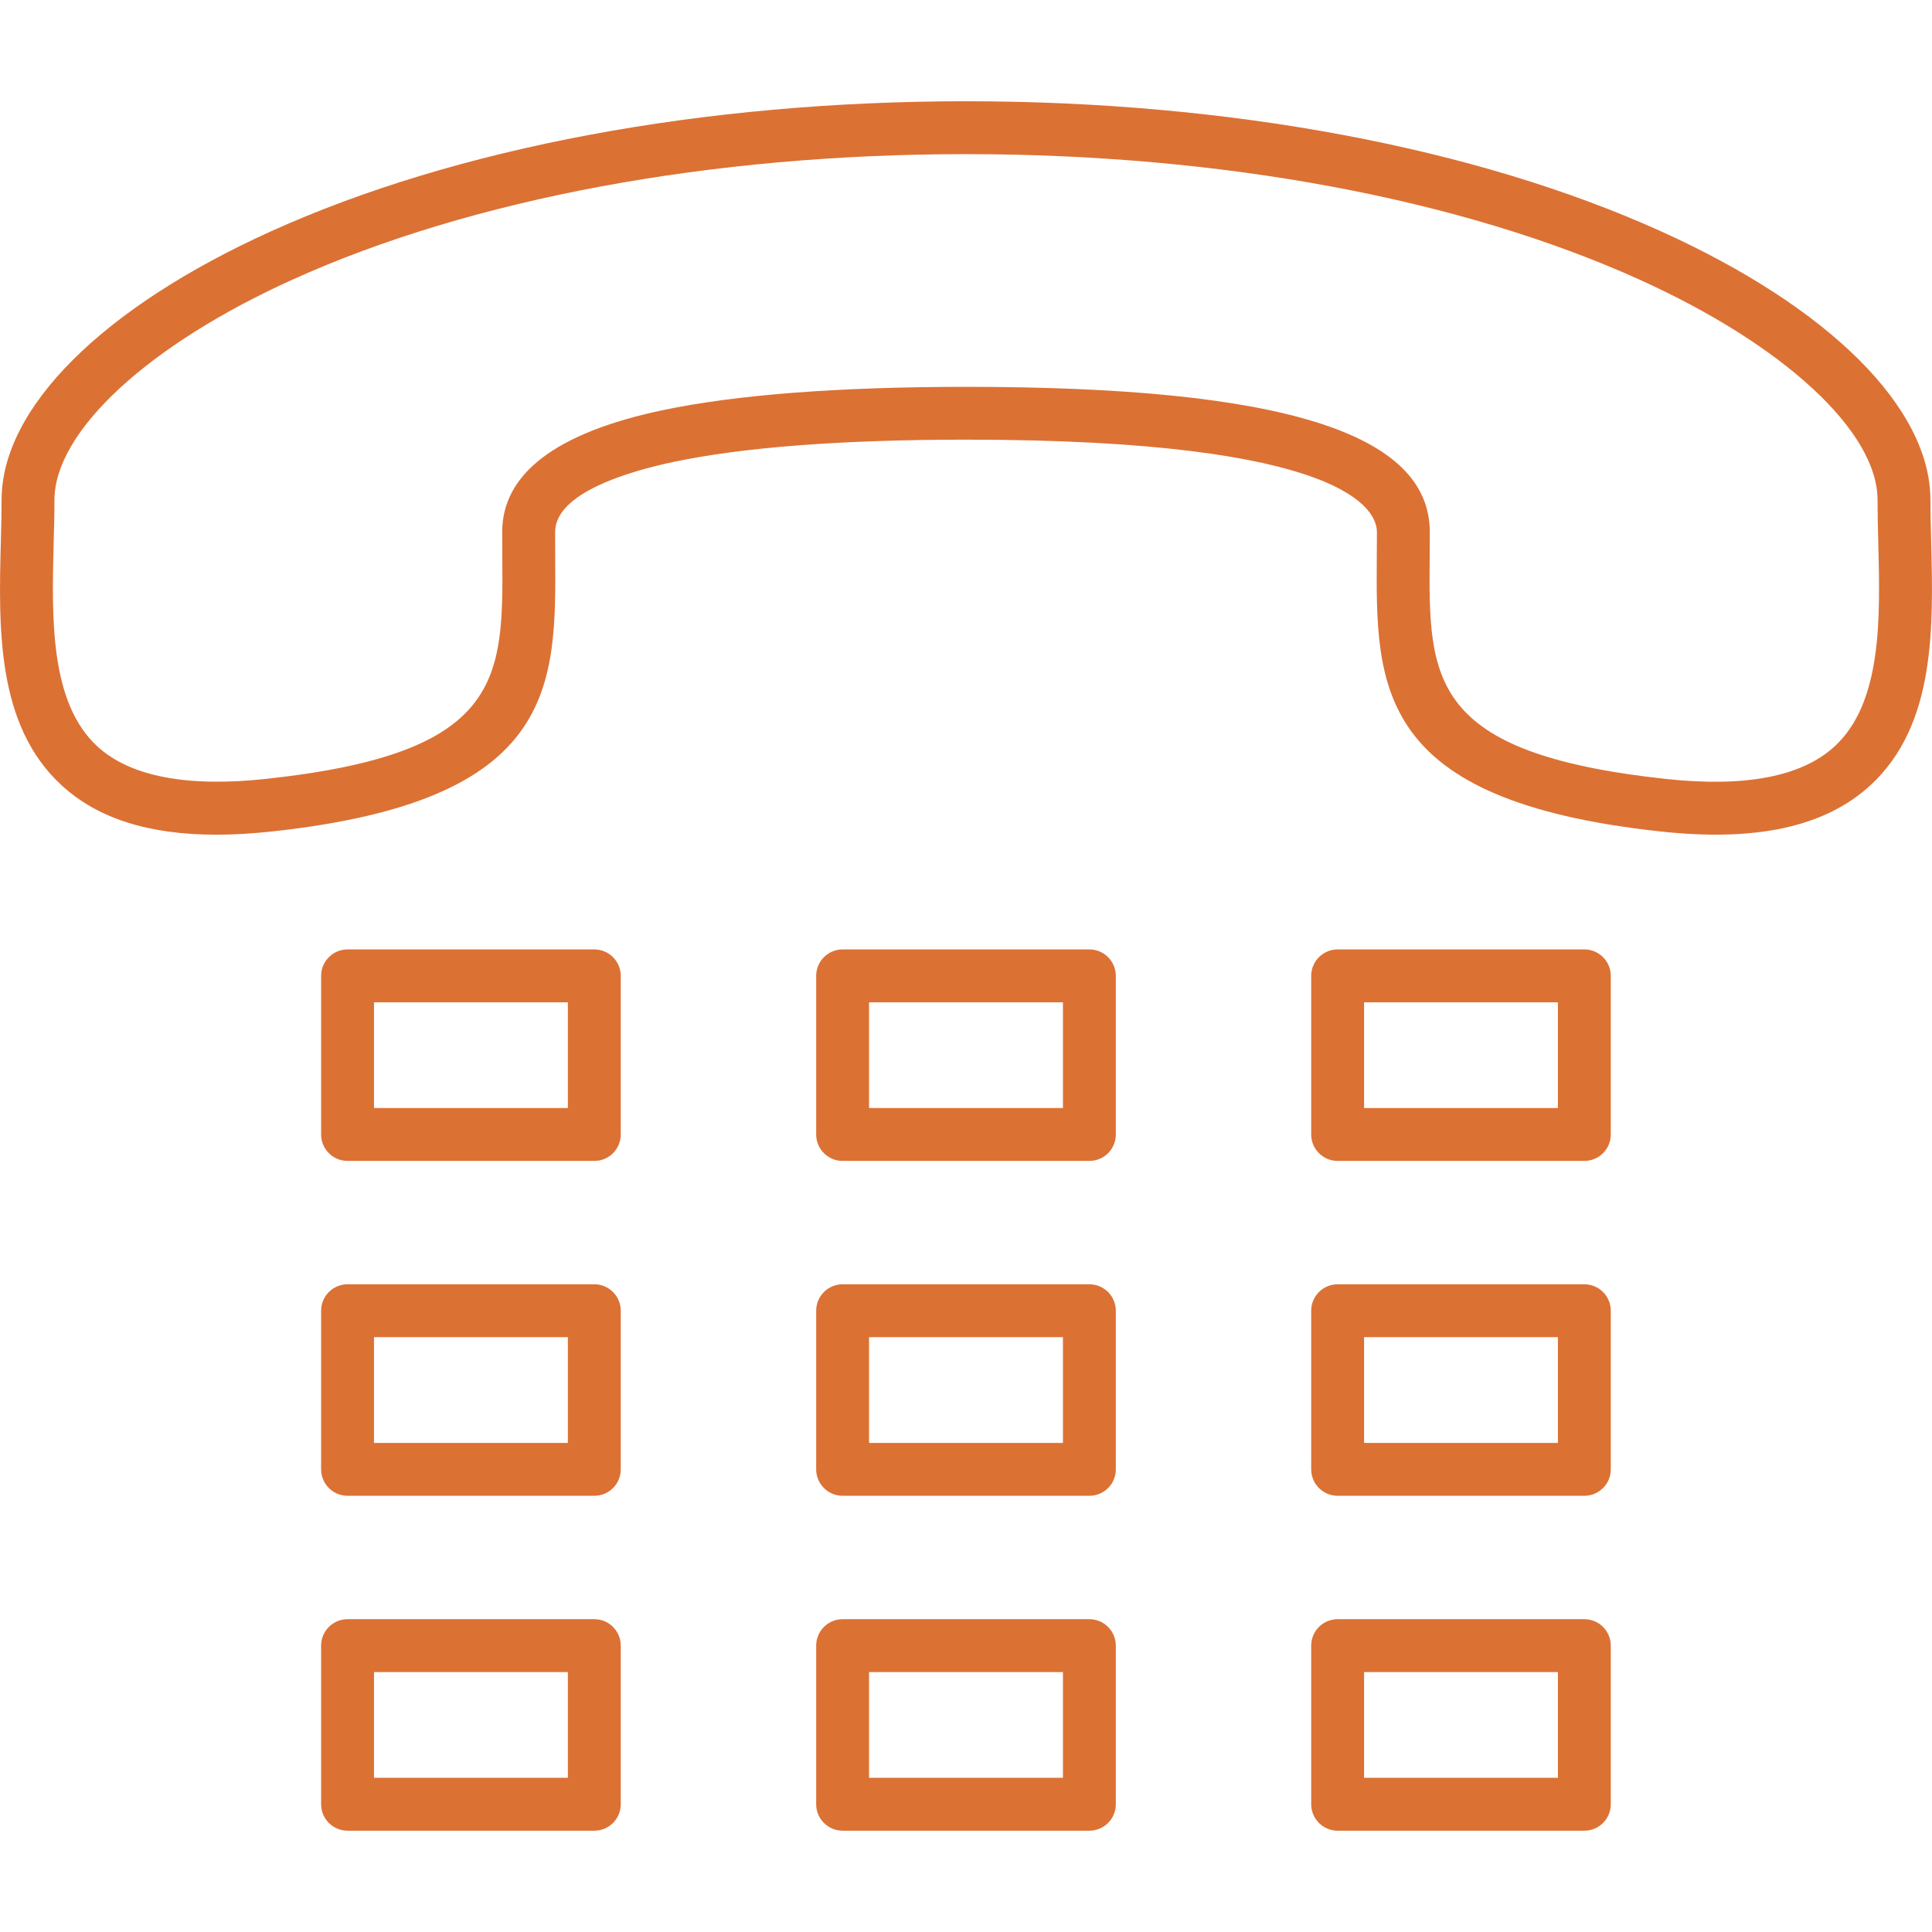 <svg xmlns="http://www.w3.org/2000/svg" xmlns:xlink="http://www.w3.org/1999/xlink" version="1.1" viewBox="0 0 36.539 36.539" xml:space="preserve"><g><g><path fill="#DC7134" d="M4.09,15.786c-1.283,0-2.246-0.309-2.926-0.935c-1.238-1.139-1.19-2.986-1.148-4.615c0.007-0.269,0.014-0.53,0.014-0.779 C0.028,7.718,1.933,5.819,5.122,4.376c3.509-1.587,8.177-2.461,13.146-2.461c4.971,0,9.64,0.874,13.148,2.461 c3.19,1.442,5.094,3.342,5.093,5.08c0,0.251,0.007,0.514,0.014,0.782c0.041,1.629,0.088,3.475-1.148,4.613 c-0.854,0.785-2.155,1.073-3.982,0.873c-5.39-0.586-5.373-2.732-5.354-5.219l0.002-0.442c0-0.41-0.561-1.748-7.772-1.748 c-2.354,0.001-4.218,0.143-5.54,0.423c-0.833,0.177-2.23,0.583-2.23,1.324L10.5,10.51c0.018,2.485,0.033,4.631-5.354,5.215 C4.773,15.766,4.421,15.786,4.09,15.786z M18.269,2.915c-4.83,0-9.353,0.843-12.734,2.372c-2.737,1.237-4.505,2.874-4.505,4.17 c0,0.258-0.007,0.528-0.015,0.805c-0.036,1.417-0.077,3.022,0.826,3.854c0.62,0.57,1.699,0.777,3.196,0.614 c4.49-0.486,4.479-1.89,4.463-4.213l-0.002-0.455C9.497,8.96,10.515,8.185,12.522,7.76c1.39-0.294,3.323-0.443,5.747-0.444l0,0 c5.985,0,8.772,0.873,8.772,2.748l-0.002,0.45c-0.019,2.325-0.029,3.729,4.461,4.217c1.507,0.164,2.577-0.044,3.197-0.615 c0.903-0.83,0.862-2.436,0.826-3.852c-0.007-0.277-0.014-0.549-0.014-0.808c0.001-1.295-1.768-2.932-4.505-4.169 C27.623,3.758,23.1,2.915,18.269,2.915z" data-original="#000000" class="active-path" data-old_color="#832b2d" /><path fill="#DC7134" d="M11.24,21.956H6.573c-0.276,0-0.5-0.224-0.5-0.5v-3c0-0.276,0.224-0.5,0.5-0.5h4.667c0.276,0,0.5,0.224,0.5,0.5v3 C11.74,21.733,11.517,21.956,11.24,21.956z M7.073,20.956h3.667v-2H7.073V20.956z" data-original="#000000" class="active-path" data-old_color="#832b2d" /><path fill="#DC7134" d="M20.603,21.956h-4.667c-0.276,0-0.5-0.224-0.5-0.5v-3c0-0.276,0.224-0.5,0.5-0.5h4.667c0.276,0,0.5,0.224,0.5,0.5v3 C21.103,21.733,20.879,21.956,20.603,21.956z M16.436,20.956h3.667v-2h-3.667V20.956z" data-original="#000000" class="active-path" data-old_color="#832b2d" /><path fill="#DC7134" d="M29.964,21.956h-4.666c-0.276,0-0.5-0.224-0.5-0.5v-3c0-0.276,0.224-0.5,0.5-0.5h4.666c0.276,0,0.5,0.224,0.5,0.5v3 C30.464,21.733,30.24,21.956,29.964,21.956z M25.798,20.956h3.666v-2h-3.666V20.956z" data-original="#000000" class="active-path" data-old_color="#832b2d" /><path fill="#DC7134" d="M11.24,28.289H6.573c-0.276,0-0.5-0.224-0.5-0.5v-3c0-0.276,0.224-0.5,0.5-0.5h4.667c0.276,0,0.5,0.224,0.5,0.5v3 C11.74,28.066,11.517,28.289,11.24,28.289z M7.073,27.289h3.667v-2H7.073V27.289z" data-original="#000000" class="active-path" data-old_color="#832b2d" /><path fill="#DC7134" d="M20.603,28.289h-4.667c-0.276,0-0.5-0.224-0.5-0.5v-3c0-0.276,0.224-0.5,0.5-0.5h4.667c0.276,0,0.5,0.224,0.5,0.5v3 C21.103,28.066,20.879,28.289,20.603,28.289z M16.436,27.289h3.667v-2h-3.667V27.289z" data-original="#000000" class="active-path" data-old_color="#832b2d" /><path fill="#DC7134" d="M29.964,28.289h-4.666c-0.276,0-0.5-0.224-0.5-0.5v-3c0-0.276,0.224-0.5,0.5-0.5h4.666c0.276,0,0.5,0.224,0.5,0.5v3 C30.464,28.066,30.24,28.289,29.964,28.289z M25.798,27.289h3.666v-2h-3.666V27.289z" data-original="#000000" class="active-path" data-old_color="#832b2d" /><path fill="#DC7134" d="M11.24,34.623H6.573c-0.276,0-0.5-0.224-0.5-0.5v-3c0-0.276,0.224-0.5,0.5-0.5h4.667c0.276,0,0.5,0.224,0.5,0.5v3 C11.74,34.4,11.517,34.623,11.24,34.623z M7.073,33.623h3.667v-2H7.073V33.623z" data-original="#000000" class="active-path" data-old_color="#832b2d" /><path fill="#DC7134" d="M20.603,34.623h-4.667c-0.276,0-0.5-0.224-0.5-0.5v-3c0-0.276,0.224-0.5,0.5-0.5h4.667c0.276,0,0.5,0.224,0.5,0.5v3 C21.103,34.4,20.879,34.623,20.603,34.623z M16.436,33.623h3.667v-2h-3.667V33.623z" data-original="#000000" class="active-path" data-old_color="#832b2d" /><path fill="#DC7134" d="M29.964,34.623h-4.666c-0.276,0-0.5-0.224-0.5-0.5v-3c0-0.276,0.224-0.5,0.5-0.5h4.666c0.276,0,0.5,0.224,0.5,0.5v3 C30.464,34.4,30.24,34.623,29.964,34.623z M25.798,33.623h3.666v-2h-3.666V33.623z" data-original="#000000" class="active-path" data-old_color="#832b2d" /></g></g></svg>